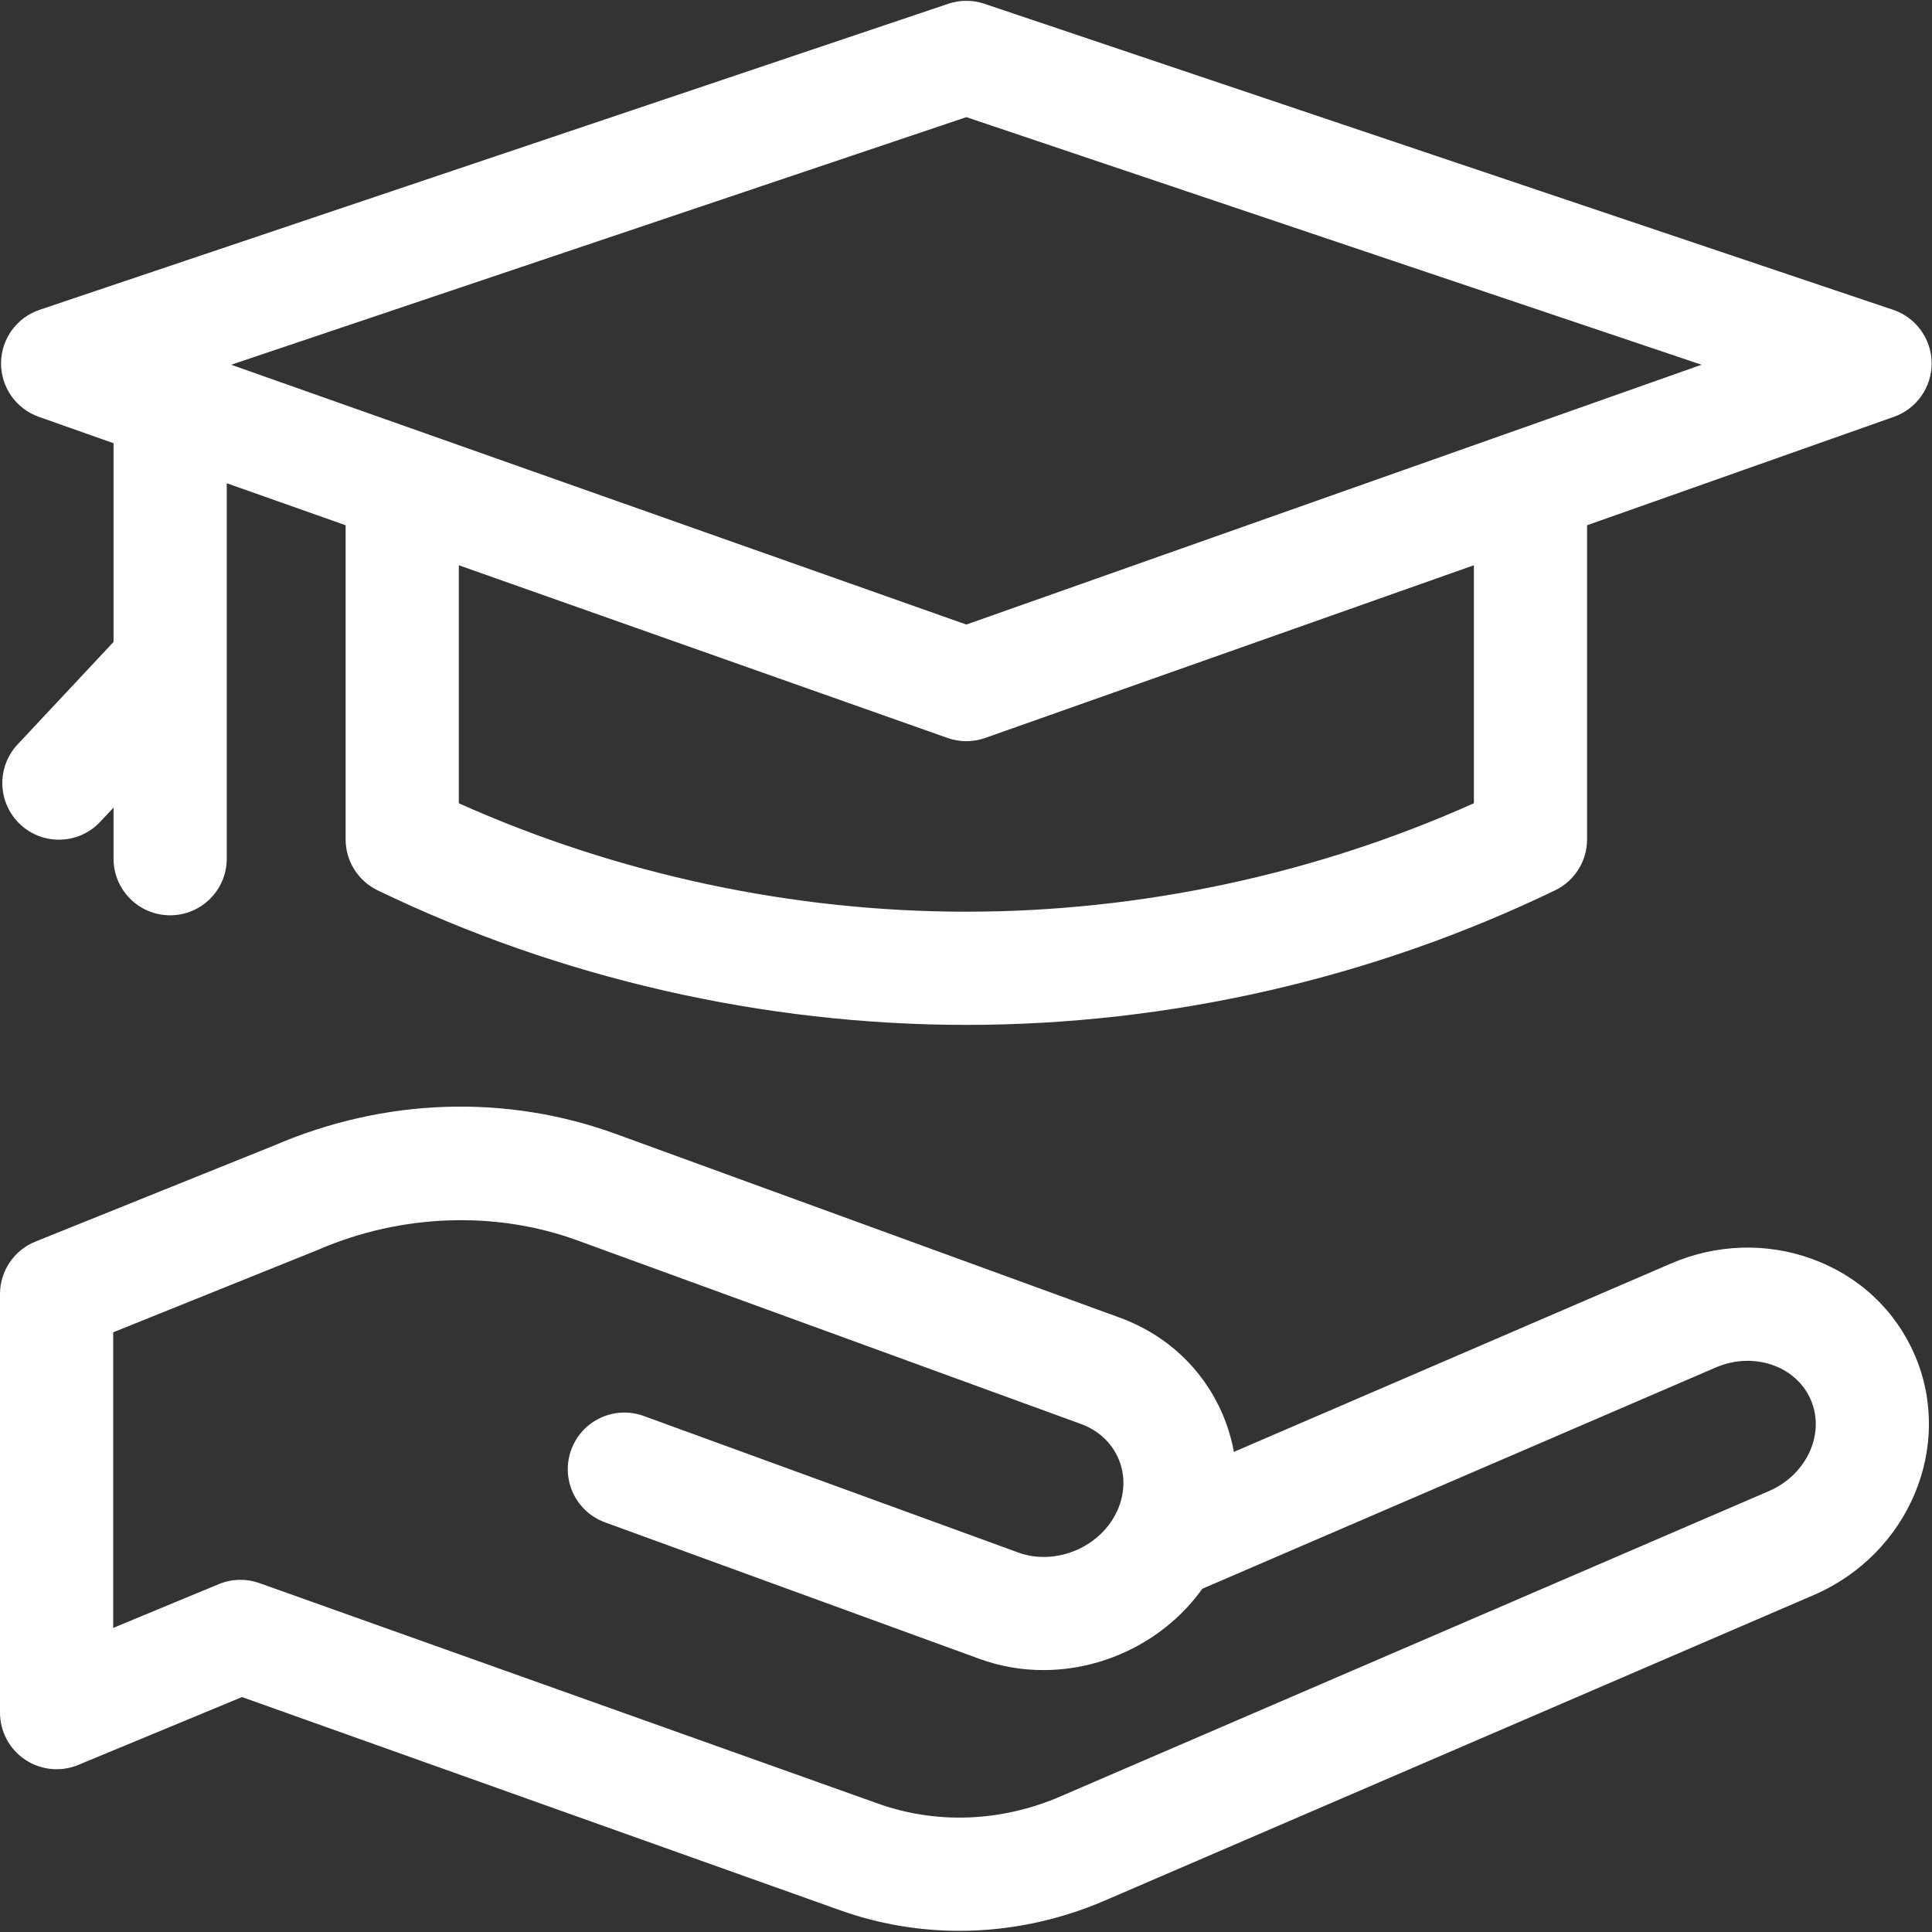 <?xml version="1.0" encoding="UTF-8"?> <svg xmlns="http://www.w3.org/2000/svg" width="512" height="512" viewBox="0 0 512 512" fill="none"><rect x="0" y="0" width="512" height="512" fill="#333333" stroke="none"/><g clip-path="url(#clip0_4081_2293)"><path d="M507.426 359.084C502.304 347.2 492.652 338.165 480.245 333.642C468.148 329.232 454.841 329.664 442.778 334.864L326.998 384.763C326.372 381.328 325.352 377.942 323.938 374.66C318.807 362.757 309.138 353.706 296.711 349.176L163.268 300.527C134.133 289.905 102.018 290.961 72.817 303.496L9.398 329.029C3.72 331.315 0 336.823 0 342.944V453.865C0 458.875 2.502 463.555 6.668 466.338C10.833 469.12 16.114 469.639 20.743 467.722L64.127 449.74L222.635 506.238C232.851 509.879 243.526 511.692 254.244 511.692C267.299 511.692 280.417 509.002 292.833 503.65L480.639 422.709C505.847 411.845 517.863 383.303 507.426 359.084ZM468.766 395.159L280.96 476.1C265.334 482.834 248.198 483.501 232.707 477.979L68.757 419.541C67.127 418.96 65.423 418.67 63.721 418.67C61.767 418.67 59.814 419.052 57.978 419.813L30 431.41V353.074L84.185 331.257C84.297 331.212 84.409 331.165 84.519 331.117C106.383 321.695 131.34 320.816 152.993 328.71L286.436 377.36C291.025 379.033 294.559 382.29 296.387 386.532C298.216 390.774 298.157 395.581 296.223 400.064C296.211 400.092 296.194 400.119 296.182 400.147C291.909 409.921 279.874 415.09 269.847 411.433L170.609 375.254C162.825 372.416 154.216 376.425 151.379 384.209C148.541 391.992 152.551 400.602 160.334 403.439L259.572 439.618C265.105 441.635 270.829 442.591 276.504 442.591C292.954 442.59 308.968 434.549 318.626 421.037L454.652 362.413C459.653 360.257 465.094 360.048 469.97 361.827C474.537 363.492 478.056 366.735 479.875 370.957C483.766 379.985 478.782 390.842 468.766 395.159Z" fill="white"></path><path d="M4.669 197.273C-0.993 203.32 -0.682 212.812 5.365 218.475C8.259 221.185 11.94 222.526 15.615 222.526C19.619 222.526 23.614 220.932 26.567 217.779L30.092 214.014V227.565C30.092 235.849 36.808 242.565 45.092 242.565C53.376 242.565 60.092 235.849 60.092 227.565V176.05V128.064L91.591 139.196V222.436C91.591 228.191 94.884 233.439 100.067 235.942C148.364 259.274 202.317 271.607 256.093 271.607C309.868 271.607 363.821 259.274 412.118 235.942C417.301 233.439 420.594 228.191 420.594 222.436V139.196L501.905 110.461C507.938 108.329 511.954 102.606 511.907 96.207C511.859 89.809 507.759 84.145 501.695 82.103L260.88 1C257.775 -0.046 254.412 -0.046 251.305 1L10.491 82.104C4.428 84.146 0.327 89.81 0.279 96.208C0.232 102.606 4.249 108.33 10.281 110.462L30.093 117.463V170.124L4.669 197.273ZM390.595 212.873C348.551 231.696 302.255 241.608 256.094 241.608C209.932 241.608 163.636 231.696 121.592 212.873V149.798L251.095 195.564C254.329 196.707 257.857 196.707 261.091 195.564L390.595 149.797V212.873ZM256.093 31.043L450.924 96.66L256.093 165.513L61.263 96.66L256.093 31.043Z" fill="white"></path></g><defs><clipPath id="clip0_4081_2293"><rect width="511.908" height="511.908" fill="white"></rect></clipPath></defs></svg> 